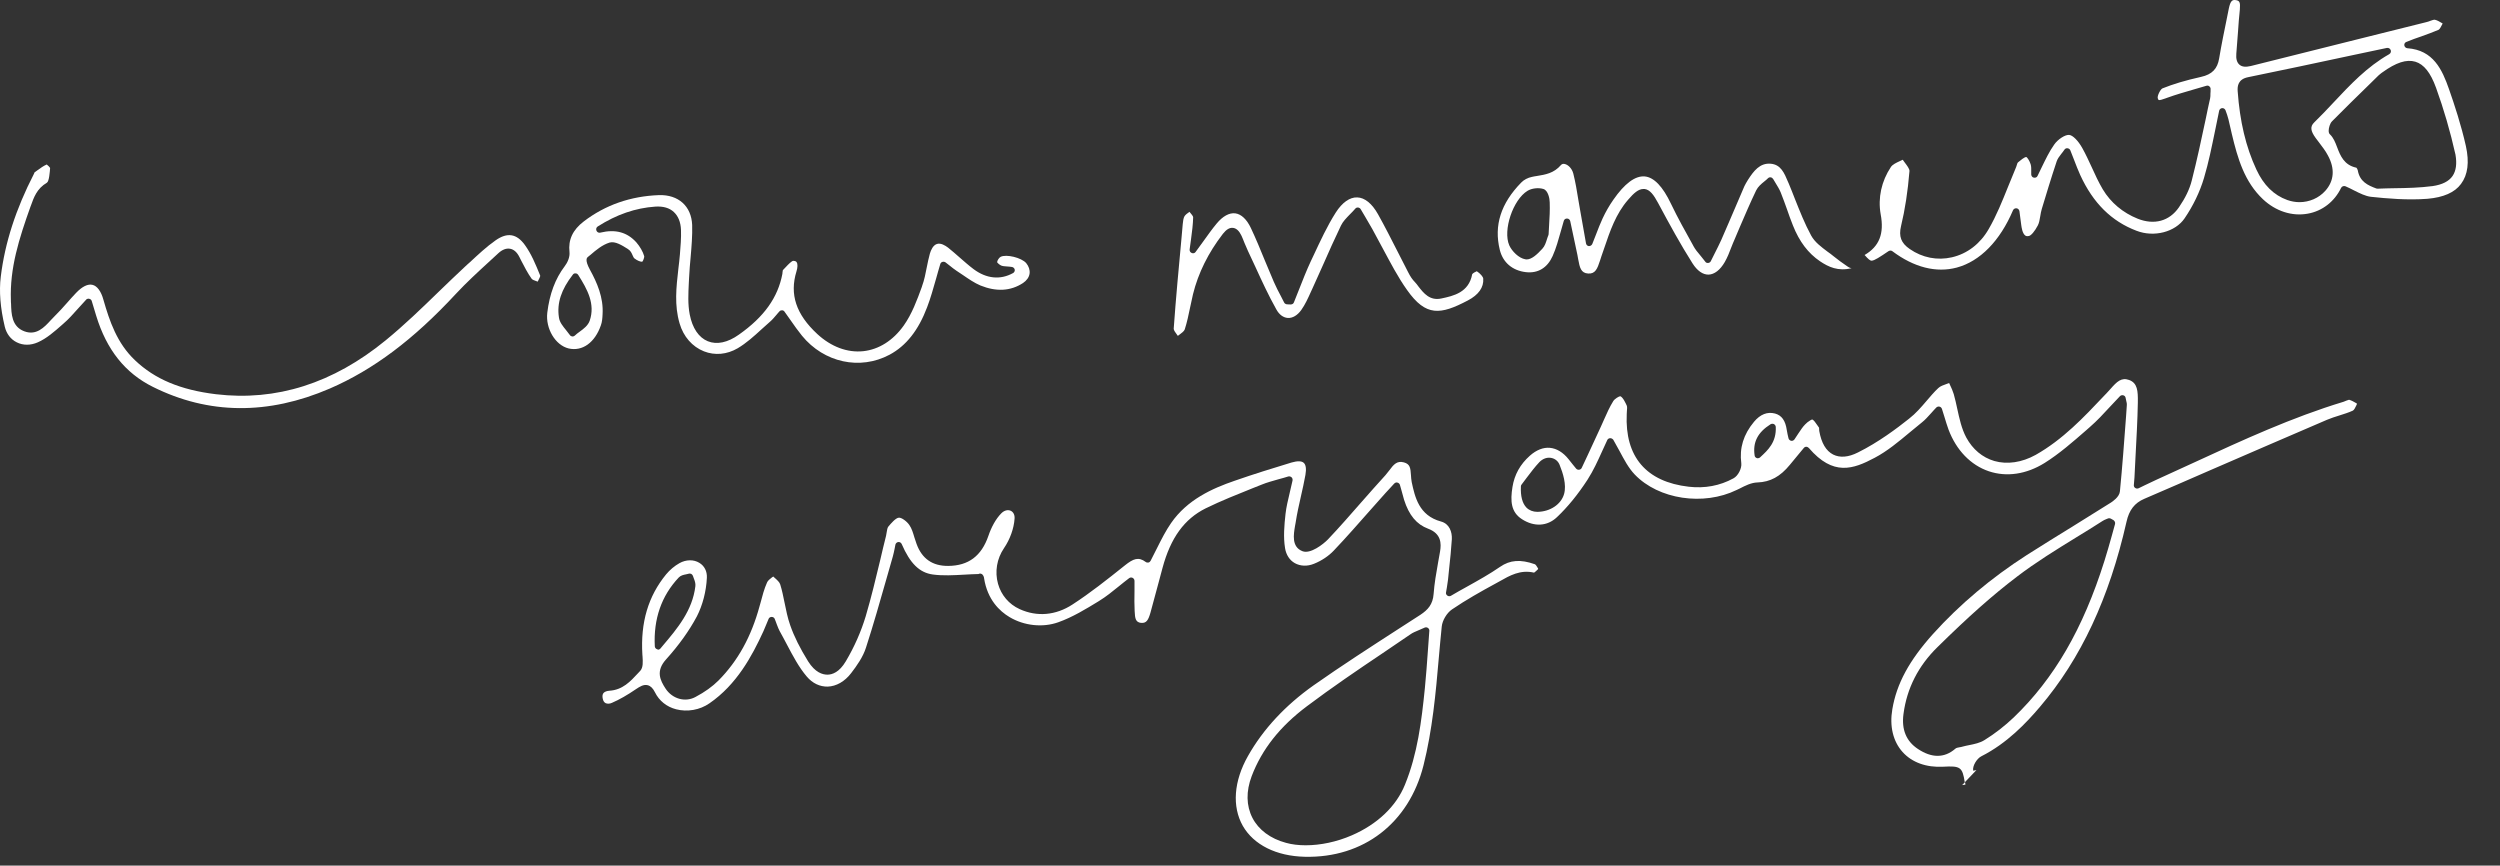 <svg width="465" height="161" viewBox="0 0 465 161" fill="none" xmlns="http://www.w3.org/2000/svg">
<rect x="0" y="0" width="465" height="161" fill="#333333" stroke="none"/>
<path d="M438.347 75.035C437.863 74.75 437.407 74.494 436.922 74.351C436.865 74.351 436.581 74.465 436.41 74.522C436.239 74.579 436.068 74.665 435.925 74.722C426.325 77.627 417.095 81.872 408.15 86.003C405.842 87.057 403.421 88.168 401.056 89.25C400.372 89.564 399.717 89.877 398.948 90.248C398.578 90.418 398.207 90.618 397.78 90.817C397.581 90.903 397.353 90.903 397.153 90.76C396.954 90.646 396.868 90.418 396.897 90.191L396.954 89.507C396.982 89.194 396.982 88.994 397.011 88.795C397.068 87.484 397.153 86.174 397.21 84.863C397.381 81.587 397.581 78.197 397.638 74.864V74.779C397.666 72.728 397.581 71.246 396.014 70.676C394.589 70.163 393.763 70.961 392.538 72.357C392.339 72.585 392.139 72.813 391.912 73.041L391.37 73.611C387.581 77.627 383.679 81.758 378.636 84.607C376.072 86.031 373.337 86.43 370.944 85.746C368.722 85.091 366.928 83.581 365.731 81.388C364.848 79.736 364.449 77.855 364.05 76.032C363.851 75.12 363.652 74.18 363.395 73.297C363.224 72.728 362.968 72.158 362.683 71.559C362.626 71.474 362.598 71.36 362.541 71.246C362.398 71.303 362.284 71.332 362.142 71.388C361.515 71.616 360.888 71.816 360.518 72.186C359.749 72.898 359.037 73.753 358.353 74.551C357.356 75.719 356.33 76.915 355.077 77.884C352.826 79.678 349.379 82.271 345.59 84.151C343.796 85.063 342.229 85.177 340.975 84.55C339.636 83.866 338.782 82.413 338.383 80.163C338.354 80.02 338.354 79.878 338.354 79.764C338.354 79.707 338.354 79.621 338.354 79.565C338.24 79.422 338.126 79.251 338.012 79.08C337.728 78.653 337.357 78.112 337.072 78.026C336.987 78.026 336.787 78.112 336.56 78.283C336.332 78.425 336.018 78.653 335.762 78.938C335.306 79.394 334.964 79.935 334.48 80.647C334.252 80.989 334.024 81.331 333.768 81.73C333.625 81.929 333.369 82.043 333.141 81.986C332.913 81.929 332.714 81.758 332.657 81.502C332.6 81.188 332.543 80.96 332.486 80.761C332.429 80.419 332.372 80.22 332.343 79.992C332.087 78.226 331.403 77.257 330.15 76.915C328.725 76.545 327.415 77.058 326.247 78.454C324.281 80.818 323.512 83.325 323.882 86.174C323.996 87.114 323.284 88.51 322.43 88.966C319.894 90.362 317.074 90.874 314.111 90.532C306.191 89.621 302.203 84.949 302.574 77.001C302.574 76.83 302.602 76.659 302.602 76.488C302.63 76.089 302.687 75.69 302.574 75.434C302.403 75.064 301.89 73.895 301.377 73.696C301.149 73.696 300.323 74.18 300.067 74.608C299.411 75.662 298.87 76.858 298.357 78.026C298.158 78.482 297.958 78.909 297.759 79.365C296.961 81.103 296.164 82.812 295.309 84.664L294.198 87.028C294.113 87.228 293.913 87.342 293.714 87.37C293.486 87.399 293.286 87.313 293.144 87.142L292.517 86.373C292.204 86.003 291.976 85.689 291.748 85.405C290.723 84.123 289.526 83.41 288.273 83.296C287.048 83.183 285.766 83.695 284.569 84.749C282.746 86.373 281.692 88.282 281.322 90.561C280.894 93.21 281.037 95.261 283.088 96.572C285.338 98.025 287.788 97.911 289.583 96.201C291.577 94.321 293.486 91.985 295.281 89.222C296.363 87.541 297.189 85.718 297.987 83.952C298.329 83.211 298.642 82.527 298.956 81.844C299.041 81.644 299.269 81.502 299.497 81.502C299.725 81.502 299.924 81.616 300.067 81.787C300.465 82.47 300.864 83.211 301.235 83.895C302.061 85.433 302.887 87.028 304.055 88.253C308.499 92.897 316.846 94.15 323.028 91.131C323.199 91.045 323.37 90.96 323.569 90.874C324.623 90.333 325.734 89.763 326.902 89.735C329.267 89.649 331.118 88.652 332.913 86.459C333.511 85.746 334.081 85.034 334.679 84.322L335.506 83.325C335.619 83.183 335.79 83.097 335.961 83.097C336.132 83.097 336.303 83.183 336.446 83.325C340.975 88.595 344.679 87.285 348.695 85.148C351.031 83.923 353.168 82.129 355.219 80.419C355.931 79.821 356.7 79.194 357.441 78.596C358.068 78.112 358.609 77.485 359.207 76.83C359.521 76.488 359.806 76.146 360.148 75.804C360.29 75.662 360.518 75.576 360.746 75.633C360.974 75.69 361.116 75.833 361.202 76.061C361.373 76.573 361.515 77.058 361.657 77.513C361.914 78.397 362.17 79.166 362.427 79.906C363.879 83.752 366.557 86.516 369.919 87.655C373.223 88.766 376.898 88.225 380.288 86.117C383.023 84.407 385.559 82.185 388.009 80.049L388.721 79.422C390.031 78.283 391.228 77.001 392.481 75.633C393.08 75.007 393.678 74.351 394.305 73.696C394.475 73.525 394.703 73.468 394.931 73.525C395.159 73.582 395.33 73.781 395.359 73.981C395.416 74.18 395.444 74.351 395.473 74.522C395.558 74.836 395.615 75.092 395.586 75.405L395.444 77.485C395.102 82.043 394.76 86.772 394.305 91.387C394.219 92.441 392.909 93.296 392.652 93.467C390.345 94.919 388.009 96.372 385.758 97.768C382.852 99.563 379.89 101.386 376.984 103.238C370.375 107.483 364.506 112.411 359.521 117.938C355.105 122.866 352.769 127.168 351.972 131.925C351.43 135.087 352.114 137.908 353.88 139.873C355.618 141.811 358.296 142.779 361.43 142.608C364.592 142.437 365.019 142.637 365.446 145.514L367.611 143.235L367.013 143.349C366.842 142.437 367.725 141.07 368.523 140.671C373.309 138.25 376.87 134.489 379.434 131.469C387.04 122.524 392.31 111.272 395.53 97.056C396.014 94.863 397.039 93.552 398.834 92.783C402.993 90.988 407.153 89.194 411.312 87.37C418.348 84.322 425.641 81.16 432.82 78.083C433.561 77.77 434.359 77.513 435.099 77.285C435.982 77.001 436.837 76.744 437.635 76.374C437.863 76.26 438.09 75.804 438.29 75.377C438.318 75.32 438.347 75.263 438.375 75.177C438.404 75.092 438.375 75.064 438.347 75.035ZM290.922 91.871C290.381 93.808 288.33 95.176 285.965 95.204C285.937 95.204 285.937 95.204 285.937 95.204C285.139 95.204 284.427 94.919 283.914 94.407C283.145 93.609 282.803 92.27 282.888 90.447C282.888 90.333 282.945 90.191 283.031 90.105C283.344 89.706 283.658 89.279 283.971 88.852C284.712 87.883 285.452 86.886 286.307 85.974C286.934 85.319 287.76 85.006 288.557 85.177C289.27 85.319 289.839 85.803 290.096 86.487C290.694 87.969 291.406 90.134 290.922 91.871ZM327.443 85.006L327.386 85.063C327.273 85.177 327.13 85.234 326.959 85.234C326.902 85.234 326.817 85.234 326.76 85.205C326.532 85.12 326.389 84.949 326.361 84.721C325.991 82.271 326.931 80.419 329.324 78.909C329.523 78.795 329.751 78.795 329.95 78.881C330.15 78.995 330.264 79.166 330.292 79.394C330.435 82.242 328.839 83.724 327.443 85.006ZM393.393 97.483C393.194 98.196 392.994 98.908 392.795 99.648C392.367 101.187 391.912 102.782 391.427 104.321C387.439 116.998 382.055 126.228 374.562 133.435C372.882 135.03 371.058 136.455 369.121 137.651C368.267 138.193 367.241 138.392 366.272 138.591C365.845 138.677 365.418 138.762 365.019 138.876C364.848 138.933 364.677 138.962 364.478 138.99C364.164 139.047 363.851 139.104 363.709 139.247C362.655 140.158 361.572 140.586 360.375 140.586C359.236 140.586 358.011 140.158 356.729 139.304C354.564 137.879 353.652 135.686 354.051 132.78C354.678 128.022 356.814 123.835 360.375 120.359C366.101 114.719 370.66 110.673 375.161 107.255C378.665 104.577 382.511 102.212 386.214 99.933C387.809 98.965 389.462 97.939 391.057 96.914C391.285 96.771 391.513 96.657 391.741 96.572C391.826 96.543 391.94 96.486 392.025 96.458C392.196 96.372 392.396 96.372 392.595 96.458L393.108 96.743C393.336 96.914 393.478 97.199 393.393 97.483Z" fill="white"/>
<path d="M365.56 145.884C365.532 145.741 365.532 145.599 365.503 145.457L364.962 146.026L365.56 145.941V145.884Z" fill="white"/>
<path d="M286.053 105.688C285.882 105.403 285.654 105.004 285.483 104.947C282.805 104.007 280.868 104.149 279.017 105.431C277.079 106.77 275.028 107.91 272.835 109.135C271.866 109.676 270.869 110.217 269.872 110.816C269.673 110.93 269.416 110.929 269.217 110.787C269.017 110.645 268.903 110.417 268.96 110.189C269.017 109.818 269.074 109.477 269.131 109.192C269.217 108.65 269.274 108.252 269.331 107.824C269.388 107.169 269.473 106.514 269.53 105.859C269.73 104.035 269.929 102.155 270.043 100.275C270.1 98.965 269.616 97.426 268.02 96.999C263.918 95.888 263.177 92.441 262.579 89.677C262.494 89.25 262.465 88.794 262.437 88.367C262.351 87.028 262.266 86.316 261.126 86.003C259.873 85.661 259.246 86.344 258.391 87.512C258.163 87.797 257.936 88.111 257.708 88.367C256.198 90.019 254.716 91.7 253.264 93.353C251.241 95.66 249.161 98.053 246.996 100.332C246.113 101.244 243.72 103.095 242.267 102.526C240.188 101.728 240.615 99.392 240.871 97.854C240.9 97.626 240.957 97.426 240.985 97.227C241.242 95.546 241.612 93.894 241.982 92.27C242.267 90.988 242.581 89.649 242.808 88.339C243.008 87.228 242.894 86.43 242.495 86.088C242.096 85.718 241.299 85.718 240.216 86.031C236.655 87.114 233.151 88.196 229.647 89.421C225.488 90.846 220.844 92.925 217.825 97.284C216.856 98.68 216.058 100.247 215.232 101.899C214.833 102.668 214.435 103.494 214.007 104.32C213.922 104.463 213.779 104.605 213.608 104.634C213.437 104.662 213.238 104.634 213.096 104.52C211.757 103.523 210.788 103.921 209.25 105.146C205.86 107.853 202.811 110.274 199.478 112.439C196.373 114.462 192.898 114.775 189.65 113.294C187.656 112.382 186.231 110.702 185.633 108.593C185.006 106.343 185.405 103.921 186.744 101.956C187.855 100.332 188.596 98.281 188.71 96.458C188.767 95.774 188.482 95.233 187.998 95.005C187.428 94.748 186.744 94.948 186.203 95.518C185.234 96.515 184.408 97.996 183.839 99.677C182.557 103.409 180.135 105.232 176.375 105.26C173.44 105.289 171.475 103.921 170.478 101.158C170.335 100.759 170.193 100.36 170.079 99.962C169.822 99.107 169.595 98.309 169.139 97.654C168.654 96.942 167.686 96.258 167.202 96.287C166.603 96.315 165.72 97.369 165.236 97.939C165.065 98.138 164.98 98.594 164.923 98.993C164.894 99.221 164.837 99.42 164.809 99.648C164.438 101.13 164.068 102.64 163.726 104.149C162.9 107.596 162.045 111.157 161.02 114.633C160.165 117.453 158.94 120.274 157.316 123.008C156.12 125.031 154.809 125.487 153.898 125.487C152.986 125.487 151.619 125.088 150.308 123.008C148.827 120.615 147.716 118.422 146.975 116.285C146.491 114.918 146.206 113.465 145.921 112.069C145.693 110.958 145.465 109.79 145.123 108.707C145.009 108.309 144.554 107.881 144.098 107.482C144.012 107.397 143.898 107.312 143.813 107.226C143.756 107.283 143.699 107.34 143.614 107.369C143.215 107.682 142.816 107.995 142.673 108.337C142.132 109.534 141.79 110.873 141.449 112.154L141.278 112.753C139.739 118.422 137.232 122.951 133.643 126.569C132.532 127.68 131.079 128.734 129.341 129.646C127.432 130.672 125.068 129.988 123.814 128.108C122.789 126.541 121.934 124.832 123.871 122.667C126.264 120.017 128.202 117.311 129.626 114.633C130.68 112.582 131.364 109.989 131.478 107.454C131.535 106.257 131.022 105.26 130.082 104.691C129.028 104.035 127.603 104.064 126.378 104.748C125.467 105.26 124.584 106.001 123.9 106.827C120.567 110.901 119.114 115.772 119.484 121.783C119.484 121.897 119.513 122.011 119.513 122.125C119.57 123.065 119.655 124.148 119.086 124.775C118.943 124.946 118.772 125.088 118.63 125.259C117.291 126.712 115.809 128.336 113.331 128.478C112.847 128.507 112.448 128.677 112.248 128.905C112.049 129.162 112.021 129.504 112.106 129.931C112.191 130.358 112.362 130.643 112.647 130.786C112.961 130.928 113.388 130.928 113.815 130.729C115.211 130.13 116.693 129.276 118.316 128.165C119 127.709 119.712 127.253 120.481 127.452C121.023 127.595 121.45 128.022 121.82 128.763C122.59 130.33 123.985 131.469 125.752 131.925C127.831 132.466 130.167 132.068 131.962 130.814C137.004 127.339 139.853 122.097 141.99 117.425C142.161 117.054 142.303 116.684 142.531 116.143C142.645 115.858 142.787 115.516 142.958 115.117C143.044 114.889 143.272 114.747 143.528 114.747C143.785 114.747 144.012 114.889 144.098 115.117C144.269 115.516 144.383 115.886 144.497 116.171C144.696 116.684 144.839 117.054 145.01 117.368C145.494 118.222 145.95 119.106 146.405 119.96C147.488 122.011 148.599 124.119 150.052 125.829C151.134 127.111 152.502 127.737 153.955 127.709C155.55 127.652 157.117 126.769 158.313 125.202C159.367 123.835 160.535 122.182 161.077 120.444C162.444 116.228 163.669 111.898 164.866 107.71C165.264 106.314 165.663 104.919 166.062 103.523C166.204 103.038 166.29 102.554 166.404 102.041C166.461 101.785 166.489 101.557 166.546 101.301C166.603 101.044 166.831 100.845 167.088 100.816C167.344 100.788 167.6 100.93 167.714 101.187C169.281 104.805 171.019 106.514 173.497 106.856C175.378 107.112 177.343 106.998 179.394 106.884C180.221 106.827 181.104 106.799 181.987 106.77C182.129 106.685 182.3 106.656 182.471 106.713C182.898 106.827 183.041 107.397 183.041 107.568C183.668 111.556 185.947 113.693 187.77 114.775C190.476 116.399 193.952 116.77 196.829 115.744C199.478 114.804 201.957 113.294 204.378 111.813L204.464 111.756C205.717 110.986 206.885 110.046 208.11 109.049C208.708 108.565 209.335 108.052 210.019 107.539C210.218 107.397 210.446 107.369 210.674 107.482C210.874 107.596 211.016 107.796 211.016 108.052C211.016 108.764 211.016 109.42 211.016 110.018C210.987 111.328 210.987 112.496 211.044 113.636C211.101 115.089 211.244 115.744 212.241 115.858C213.238 115.943 213.58 115.345 213.979 113.978C214.491 112.126 214.976 110.274 215.489 108.394C215.745 107.482 215.973 106.571 216.229 105.631C217.739 100.019 220.303 96.515 224.263 94.549C227.112 93.153 230.131 91.957 233.037 90.789C233.578 90.561 234.148 90.361 234.689 90.133C235.658 89.734 236.655 89.478 237.823 89.136C238.393 88.994 238.963 88.823 239.618 88.624C239.817 88.567 240.045 88.624 240.216 88.766C240.387 88.908 240.444 89.136 240.415 89.364C240.245 90.162 240.074 90.874 239.903 91.586C239.561 93.039 239.247 94.321 239.105 95.603C238.877 97.683 238.678 99.876 239.02 101.956C239.219 103.209 239.874 104.206 240.843 104.748C241.868 105.317 243.15 105.374 244.404 104.862C245.828 104.292 247.139 103.409 248.079 102.412C250.443 99.933 252.722 97.312 254.944 94.805C255.856 93.78 256.768 92.754 257.679 91.729C257.993 91.387 258.306 91.045 258.705 90.618L259.331 89.934C259.445 89.82 259.616 89.734 259.787 89.734C259.844 89.734 259.873 89.734 259.93 89.763C260.158 89.82 260.329 89.991 260.385 90.19C260.499 90.618 260.613 90.96 260.699 91.301C260.87 91.928 261.012 92.441 261.155 92.954C262.066 95.831 263.491 97.54 265.627 98.338C268.077 99.249 268.106 101.073 267.849 102.583C267.735 103.266 267.621 103.95 267.479 104.662C267.137 106.571 266.795 108.537 266.653 110.474C266.51 112.439 265.57 113.436 264.203 114.348C262.864 115.203 261.525 116.057 260.186 116.94C254.944 120.331 249.503 123.835 244.318 127.481C239.048 131.213 234.946 135.629 232.126 140.614C229.476 145.286 229.134 150.015 231.157 153.604C233.18 157.137 237.396 159.245 242.695 159.359C253.605 159.615 262.066 153.092 264.773 142.352C266.425 135.771 267.052 128.934 267.621 122.325C267.792 120.444 267.963 118.479 268.163 116.542C268.277 115.402 269.103 114.006 270.071 113.351C272.664 111.585 275.456 110.018 278.076 108.593C278.361 108.451 278.646 108.28 278.903 108.138C280.811 107.055 282.777 105.916 285.341 106.514C285.483 106.428 285.768 106.172 285.939 106.001C285.996 105.944 286.053 105.887 286.082 105.859C286.11 105.773 286.082 105.716 286.053 105.688ZM122.219 120.758C121.963 120.672 121.82 120.473 121.792 120.217C121.535 115.146 123.017 110.844 126.236 107.425C126.606 107.027 127.148 106.913 127.603 106.827C127.774 106.799 127.945 106.742 128.088 106.713C128.23 106.656 128.43 106.685 128.572 106.742C128.714 106.827 128.828 106.97 128.885 107.112C128.942 107.255 128.999 107.425 129.056 107.596C129.227 108.024 129.398 108.508 129.341 109.021C128.8 113.55 126.008 116.883 123.273 120.103L122.846 120.615C122.732 120.758 122.561 120.843 122.362 120.843C122.362 120.786 122.305 120.786 122.219 120.758ZM265.599 120.872C265.428 123.322 265.257 125.629 265.029 127.965C264.402 134.176 263.662 140.215 261.326 145.941C259.702 149.986 256.169 153.319 251.44 155.371C248.62 156.596 245.6 157.222 242.865 157.222C241.555 157.222 240.302 157.08 239.19 156.767C236.313 155.997 234.091 154.345 232.952 152.123C231.784 149.844 231.755 147.166 232.809 144.374C234.718 139.36 238.079 135.116 243.093 131.355C247.68 127.908 252.494 124.632 257.166 121.499C258.876 120.331 260.613 119.163 262.323 117.995C262.75 117.681 263.263 117.482 263.861 117.225C264.174 117.083 264.545 116.94 264.972 116.741C265.171 116.656 265.399 116.656 265.599 116.798C265.77 116.912 265.884 117.14 265.855 117.339C265.77 118.564 265.684 119.732 265.599 120.872Z" fill="white"/>
<path d="M458.658 27.176C457.775 23.244 456.521 19.456 455.524 16.607C454.242 12.932 452.59 9.314 447.776 8.972C447.491 8.944 447.263 8.744 447.206 8.459C447.149 8.174 447.32 7.89 447.576 7.804C448.545 7.405 449.485 7.063 450.425 6.75C451.507 6.351 452.562 5.981 453.559 5.554C453.787 5.44 454.043 4.955 454.242 4.556C454.271 4.499 454.299 4.442 454.328 4.357C454.299 4.329 454.242 4.3 454.214 4.3C453.758 4.015 453.302 3.759 452.875 3.673C452.704 3.645 452.362 3.759 452.049 3.873C451.821 3.958 451.621 4.044 451.365 4.101L438.688 7.263C432.022 8.944 425.327 10.596 418.661 12.277C417.692 12.505 417.009 12.448 416.524 12.02C416.069 11.621 415.869 10.938 415.955 9.969C416.069 8.63 416.183 7.234 416.268 5.924C416.353 4.556 416.467 3.161 416.61 1.793C416.724 0.397 416.553 0.141 415.898 0.027C415.214 -0.087 414.872 0.112 414.559 1.594L414.245 3.161C413.733 5.667 413.191 8.288 412.764 10.852C412.451 12.789 411.454 13.844 409.402 14.299C406.468 14.954 404.218 15.638 402.223 16.436C401.825 16.607 401.226 17.832 401.34 18.259C401.397 18.43 401.454 18.573 401.511 18.601C401.711 18.686 402.309 18.459 402.736 18.316C402.85 18.288 402.936 18.231 403.05 18.202C404.702 17.604 406.383 17.12 408.149 16.607C408.89 16.407 409.63 16.18 410.399 15.952C410.599 15.895 410.798 15.923 410.941 16.066C411.083 16.18 411.197 16.379 411.169 16.578C411.169 16.92 411.169 17.205 411.14 17.404C411.14 17.775 411.14 18.031 411.083 18.288C410.798 19.57 410.513 20.852 410.257 22.162C409.459 25.922 408.633 29.797 407.665 33.586C407.266 35.181 406.468 36.833 405.272 38.571C403.505 41.135 400.685 41.904 397.608 40.679C394.845 39.568 392.595 37.688 391.113 35.209C390.344 33.899 389.689 32.503 389.09 31.164C388.521 29.939 387.951 28.686 387.296 27.518C386.527 26.15 385.53 25.153 384.874 25.096C384.162 25.011 382.766 25.894 382.082 26.891C381.171 28.173 380.487 29.626 379.803 31.022C379.519 31.62 379.262 32.161 378.977 32.731C378.863 32.987 378.578 33.101 378.294 33.044C378.009 32.987 377.838 32.76 377.809 32.475C377.809 32.332 377.809 32.133 377.809 31.933C377.809 31.506 377.838 30.965 377.695 30.537C377.496 29.911 377.097 29.312 376.898 29.198C376.499 29.227 375.844 29.797 375.388 30.167L375.331 30.224C375.245 30.281 375.16 30.566 375.103 30.765C375.046 30.936 374.989 31.136 374.904 31.307C374.419 32.446 373.935 33.643 373.479 34.782C372.425 37.403 371.343 40.109 369.89 42.616C368.323 45.351 365.901 47.203 363.053 47.858C360.346 48.485 357.554 47.944 355.218 46.32C353.595 45.209 353.139 43.984 353.595 42.047C354.335 38.97 354.848 35.637 355.161 31.819C355.19 31.421 354.706 30.794 354.278 30.224C354.164 30.053 354.022 29.882 353.908 29.711C353.737 29.797 353.538 29.882 353.367 29.968C352.683 30.281 352.028 30.594 351.714 31.05C349.948 33.7 349.264 36.805 349.806 39.853C350.489 43.471 349.549 45.835 346.814 47.431C347.498 48.2 347.84 48.513 348.153 48.485C348.666 48.456 349.663 47.801 351.259 46.718C351.373 46.662 351.486 46.605 351.6 46.605C351.743 46.605 351.857 46.633 351.971 46.718C355.988 49.738 360.147 50.792 363.964 49.767C368.294 48.599 371.998 44.81 374.419 39.112C374.533 38.856 374.79 38.713 375.074 38.742C375.359 38.77 375.559 38.998 375.616 39.283L375.73 40.166C375.815 40.793 375.872 41.363 375.958 41.904C376.015 42.274 376.157 43.385 376.67 43.784C376.784 43.87 376.955 43.984 377.353 43.898C377.781 43.841 378.465 43.015 379.034 41.933C379.291 41.448 379.376 40.85 379.49 40.195C379.576 39.739 379.633 39.283 379.775 38.856C380.516 36.406 381.484 33.187 382.538 30.025C382.709 29.512 383.023 29.113 383.393 28.629C383.592 28.401 383.792 28.116 383.991 27.831C384.134 27.632 384.333 27.546 384.561 27.575C384.789 27.603 384.988 27.746 385.074 27.945C385.33 28.572 385.53 29.142 385.757 29.683C386.156 30.737 386.527 31.677 386.925 32.56C389.318 37.773 392.737 41.163 397.409 42.93C400.657 44.183 404.588 43.157 406.326 40.622C407.921 38.286 409.174 35.694 409.944 33.101C410.798 30.253 411.397 27.233 411.995 24.355C412.251 23.102 412.508 21.849 412.764 20.595C412.821 20.339 413.049 20.139 413.305 20.111C413.59 20.082 413.818 20.253 413.932 20.481C414.388 21.621 414.644 22.76 414.872 23.843C414.958 24.213 415.043 24.583 415.128 24.954C416.211 29.483 417.464 33.813 420.911 37.061C423.276 39.283 426.324 40.28 429.258 39.739C431.965 39.255 434.215 37.489 435.44 34.953C435.583 34.668 435.925 34.526 436.238 34.64C436.808 34.896 437.377 35.152 437.89 35.437C438.973 35.979 439.998 36.491 440.995 36.605C443.93 36.919 447.776 37.261 451.507 36.976C454.47 36.719 456.578 35.808 457.746 34.212C459.028 32.503 459.313 30.167 458.658 27.176ZM432.506 35.494C431.281 36.862 429.515 37.602 427.692 37.602C426.922 37.602 426.182 37.46 425.441 37.204C422.906 36.292 421.025 34.412 419.687 31.535C417.721 27.318 416.61 22.561 416.211 17.006C416.126 15.98 416.296 14.727 418.148 14.356C424.558 13.046 430.854 11.707 437.491 10.283C439.628 9.827 441.793 9.371 443.958 8.915C444.272 8.858 444.556 9.029 444.67 9.314C444.784 9.599 444.67 9.912 444.386 10.083C440.255 12.419 437.093 15.809 434.016 19.085C432.876 20.31 431.68 21.564 430.455 22.76C429.657 23.529 429.743 24.327 430.711 25.666C430.911 25.951 431.139 26.236 431.338 26.492C431.908 27.261 432.535 28.03 432.99 28.914C434.329 31.363 434.158 33.643 432.506 35.494ZM456.179 32.731C455.496 33.728 454.242 34.355 452.476 34.611C450.112 34.925 447.662 34.981 445.326 35.01C444.3 35.038 443.274 35.038 442.249 35.096H442.22C442.163 35.096 442.078 35.067 442.021 35.067C440.397 34.469 438.916 33.785 438.545 31.677C438.517 31.506 438.375 31.278 438.289 31.193C435.982 30.708 435.298 28.942 434.7 27.375C434.358 26.464 434.016 25.609 433.389 25.011C433.218 24.868 433.133 24.64 433.133 24.327C433.133 23.814 433.361 22.96 433.76 22.561C436.067 20.225 438.46 17.889 440.768 15.638L442.391 14.043C442.591 13.844 442.819 13.701 443.018 13.53L443.104 13.473C445.667 11.621 447.605 10.995 449.257 11.479C450.852 11.963 452.077 13.502 453.103 16.322C454.527 20.253 455.752 24.441 456.721 28.771C457.006 30.452 456.835 31.762 456.179 32.731Z" fill="white"/>
<path d="M190.875 48.941C189.992 47.915 187.143 47.231 186.118 47.773C185.833 47.915 185.491 48.428 185.463 48.77C185.548 48.912 185.89 49.254 186.232 49.396C186.517 49.51 186.887 49.539 187.371 49.567C187.628 49.596 187.913 49.596 188.197 49.653C188.454 49.681 188.682 49.881 188.739 50.137C188.796 50.393 188.653 50.678 188.425 50.792C186.061 52.103 183.468 51.846 181.075 50.051C180.164 49.368 179.309 48.599 178.455 47.858C177.771 47.26 177.059 46.633 176.347 46.063C175.777 45.636 174.979 45.152 174.267 45.38C173.555 45.607 173.156 46.491 172.956 47.174C172.729 47.972 172.558 48.855 172.387 49.681C172.159 50.849 171.931 52.074 171.504 53.214L171.475 53.328C170.563 55.835 169.623 58.398 168.085 60.564C166.119 63.327 163.47 65.008 160.564 65.321C157.601 65.634 154.582 64.495 152.018 62.13C148.058 58.456 146.833 54.752 148.143 50.479C148.371 49.738 148.4 49.083 148.172 48.77C148.115 48.656 147.973 48.542 147.574 48.513C147.289 48.485 146.605 49.197 146.206 49.624C146.007 49.824 145.807 50.051 145.608 50.251C145.58 50.336 145.551 50.507 145.551 50.621C145.551 50.735 145.523 50.821 145.523 50.935C144.696 55.322 142.133 58.94 137.432 62.244C135.352 63.726 133.33 64.153 131.649 63.469C129.968 62.786 128.772 61.019 128.287 58.484C127.917 56.575 128.031 54.61 128.116 52.701C128.145 52.331 128.145 51.96 128.173 51.618C128.23 50.336 128.344 49.054 128.458 47.83C128.629 45.864 128.8 43.813 128.743 41.847C128.601 38.343 126.179 36.178 122.561 36.292C117.291 36.491 112.591 38.115 108.574 41.192C106.523 42.759 105.668 44.61 105.924 46.861C106.038 47.83 105.526 48.883 105.041 49.51C103.275 51.846 102.221 54.667 101.794 58.171C101.452 61.133 103.304 64.21 105.753 64.808C108.317 65.406 110.653 63.726 111.764 60.507C111.992 59.88 112.049 59.168 112.078 58.456C112.277 55.322 111.024 52.53 109.742 50.194C108.716 48.314 109.172 47.943 109.343 47.801C109.485 47.687 109.628 47.545 109.799 47.431C110.881 46.491 112.021 45.55 113.36 45.123C114.414 44.81 115.696 45.636 116.75 46.291L116.864 46.377C117.291 46.633 117.491 47.089 117.661 47.488C117.775 47.744 117.889 48 118.032 48.086C118.516 48.456 119.114 48.713 119.456 48.684C119.656 48.485 119.855 47.858 119.827 47.659C119.57 46.775 119.029 45.864 118.374 45.095C116.664 43.186 114.471 42.588 111.65 43.271C111.366 43.357 111.052 43.186 110.938 42.901C110.824 42.616 110.91 42.303 111.166 42.132C114.699 39.881 118.203 38.685 121.906 38.428C123.331 38.343 124.499 38.656 125.325 39.426C126.151 40.195 126.607 41.306 126.664 42.759C126.721 44.297 126.578 45.835 126.464 47.317C126.379 48.228 126.293 49.111 126.179 49.966C125.78 53.47 125.41 56.775 126.407 60.165C127.119 62.615 128.772 64.495 130.937 65.35C132.959 66.147 135.21 65.948 137.204 64.78C138.799 63.84 140.252 62.529 141.648 61.247C142.19 60.763 142.731 60.279 143.272 59.794C143.671 59.453 144.013 59.025 144.412 58.569C144.611 58.342 144.782 58.114 144.981 57.914C145.095 57.772 145.266 57.715 145.437 57.715H145.466C145.665 57.715 145.836 57.829 145.921 57.971C146.32 58.512 146.662 59.025 147.032 59.538C147.745 60.564 148.428 61.532 149.169 62.444C153.271 67.458 159.966 68.91 165.464 65.976C168.541 64.324 170.82 61.447 172.444 57.145C173.099 55.436 173.583 53.669 174.124 51.789C174.381 50.906 174.609 50.023 174.894 49.111C174.951 48.912 175.093 48.77 175.292 48.713C175.492 48.656 175.691 48.684 175.862 48.798C176.147 49.026 176.375 49.197 176.631 49.396C177.087 49.767 177.486 50.08 177.913 50.365C178.312 50.621 178.711 50.906 179.11 51.163C180.192 51.903 181.218 52.615 182.357 53.1C185.32 54.296 187.97 54.154 190.277 52.644C190.961 52.188 191.417 51.561 191.502 50.878C191.588 50.222 191.36 49.539 190.875 48.941ZM109.685 59.652C109.371 60.535 108.602 61.133 107.805 61.703C107.491 61.931 107.178 62.159 106.921 62.415C106.808 62.529 106.665 62.586 106.494 62.586C106.466 62.586 106.437 62.586 106.437 62.586C106.266 62.558 106.095 62.472 105.981 62.301C105.782 62.017 105.554 61.732 105.298 61.418C104.699 60.678 104.073 59.937 103.959 59.025C103.56 56.376 104.386 53.869 106.551 51.077C106.665 50.906 106.865 50.821 107.064 50.849C107.263 50.849 107.434 50.963 107.548 51.134C109.286 53.869 110.739 56.575 109.685 59.652Z" fill="white"/>
<path d="M100.482 51.276C100.51 51.418 100.254 51.903 100.111 52.188C100.083 52.245 100.054 52.33 99.997 52.387C99.94 52.358 99.883 52.358 99.855 52.33C99.456 52.188 99.029 52.045 98.886 51.846C98.145 50.82 97.547 49.624 96.949 48.484L96.607 47.8C96.151 46.889 95.553 46.376 94.841 46.262C94.157 46.148 93.417 46.433 92.704 47.088C92.106 47.658 91.508 48.199 90.91 48.74C88.859 50.621 86.75 52.558 84.813 54.638C76.894 63.184 69.43 68.767 61.339 72.272C49.859 77.228 38.777 77.115 28.436 71.958C23.279 69.394 19.832 65.064 17.895 58.74C17.753 58.284 17.61 57.828 17.439 57.23L17.069 56.005C17.012 55.777 16.841 55.635 16.613 55.578C16.556 55.578 16.528 55.549 16.471 55.549C16.3 55.549 16.129 55.606 16.015 55.749C15.474 56.318 14.989 56.86 14.534 57.372C13.565 58.455 12.739 59.395 11.799 60.193L11.542 60.421C10.118 61.674 8.665 62.956 7.041 63.668C5.702 64.266 4.278 64.266 3.11 63.668C1.999 63.127 1.201 62.073 0.888 60.762C0.062 57.287 -0.195 54.153 0.147 51.447C0.916 45.151 2.939 38.912 6.301 32.36C6.329 32.303 6.358 32.275 6.358 32.218C6.386 32.161 6.415 32.075 6.415 32.075C6.585 31.961 6.785 31.819 6.956 31.676C7.554 31.249 8.095 30.85 8.694 30.594C8.893 30.736 9.235 31.078 9.32 31.249C9.263 31.961 9.149 33.727 8.722 33.984C6.87 35.066 6.301 36.69 5.731 38.285L5.674 38.428C3.537 44.41 1.799 49.88 2.027 55.862C2.027 56.062 2.027 56.29 2.056 56.489C2.113 58.37 2.17 60.734 4.506 61.617C6.756 62.472 8.238 60.876 9.434 59.566C9.662 59.31 9.89 59.082 10.118 58.854C10.944 58.028 11.742 57.173 12.482 56.318C13.024 55.692 13.594 55.065 14.163 54.467C15.274 53.299 16.357 52.757 17.211 52.985C18.066 53.185 18.807 54.182 19.234 55.749C20.374 59.708 21.741 63.811 25.103 67.001C28.806 70.534 33.592 72.528 40.173 73.326C51.368 74.665 61.966 71.303 71.737 63.298C75.184 60.478 78.46 57.315 81.594 54.267C83.189 52.729 84.842 51.133 86.494 49.595C86.779 49.339 87.064 49.054 87.377 48.797C88.915 47.373 90.482 45.892 92.192 44.695C94.357 43.185 96.094 43.442 97.633 45.578C98.829 47.231 99.627 49.168 100.482 51.276Z" fill="white"/>
<path d="M343.683 49.595C342.686 48.911 341.832 48.313 341.005 47.629C340.664 47.345 340.322 47.088 339.951 46.832C338.783 45.949 337.558 45.066 336.875 43.812C335.678 41.618 334.767 39.282 333.855 37.003C333.485 36.063 333.114 35.095 332.715 34.155L332.601 33.898C331.861 32.132 331.234 30.622 329.354 30.451C327.331 30.28 326.192 31.79 325.109 33.471C324.824 33.927 324.625 34.297 324.454 34.639C323.884 35.978 323.314 37.288 322.745 38.627C321.89 40.593 321.035 42.644 320.152 44.638C319.782 45.464 319.383 46.233 318.927 47.145C318.699 47.601 318.472 48.057 318.215 48.569C318.13 48.769 317.93 48.883 317.731 48.911C317.503 48.94 317.303 48.854 317.19 48.684C316.876 48.256 316.563 47.914 316.306 47.572C315.765 46.946 315.309 46.376 314.967 45.749L314.911 45.635C313.515 43.128 312.062 40.536 310.808 37.915C309.27 34.667 307.618 32.958 305.908 32.816C304.142 32.673 302.176 34.126 300.068 37.174C299.328 38.228 298.644 39.425 298.074 40.65C297.647 41.562 297.277 42.53 296.849 43.641C296.65 44.182 296.422 44.752 296.165 45.379C296.052 45.635 295.795 45.778 295.539 45.778C295.254 45.749 295.054 45.55 294.997 45.265L293.943 39.311C293.829 38.599 293.687 37.887 293.573 37.174C293.317 35.551 293.032 33.87 292.633 32.275C292.377 31.306 291.664 30.651 291.066 30.508C290.753 30.423 290.525 30.508 290.354 30.679C289.015 32.246 287.42 32.474 285.881 32.73C285.568 32.787 285.255 32.816 284.941 32.901C284.201 33.044 283.431 33.443 282.947 33.955C279.158 37.83 277.848 41.932 278.959 46.461C279.529 48.826 281.323 50.336 283.83 50.621C286.081 50.877 287.819 49.794 288.787 47.629C289.442 46.176 289.87 44.581 290.297 43.071C290.468 42.416 290.667 41.732 290.867 41.077C290.952 40.792 291.209 40.621 291.493 40.65C291.778 40.65 292.006 40.878 292.063 41.134L292.434 42.872C292.747 44.325 293.06 45.863 293.402 47.43C293.459 47.686 293.516 47.971 293.545 48.228C293.829 49.794 294.057 50.792 295.396 50.877C296.735 50.962 297.106 49.994 297.618 48.427C297.704 48.171 297.761 47.943 297.846 47.715C298.017 47.202 298.217 46.689 298.388 46.148C299.442 43.043 300.524 39.795 302.832 37.146C303.886 35.921 304.74 35.152 305.68 35.152C305.737 35.152 305.794 35.152 305.88 35.152C306.877 35.266 307.589 36.234 308.415 37.773C310.58 41.818 312.575 45.464 314.797 48.968C315.68 50.364 316.734 51.105 317.788 51.077C318.87 51.048 319.953 50.222 320.808 48.74C321.292 47.886 321.662 46.974 322.032 45.977C322.232 45.493 322.431 44.952 322.659 44.467C322.973 43.727 323.286 42.986 323.599 42.245C324.568 39.995 325.565 37.659 326.648 35.408C326.989 34.724 327.588 34.212 328.157 33.756C328.414 33.556 328.642 33.357 328.841 33.158C328.984 33.015 329.154 32.958 329.354 32.987C329.553 33.015 329.696 33.129 329.81 33.3C329.952 33.556 330.095 33.784 330.237 34.012C330.579 34.582 330.949 35.152 331.206 35.779C331.633 36.833 332.003 37.887 332.374 38.912C332.715 39.909 333.086 40.935 333.485 41.932C334.681 44.952 336.333 47.117 338.527 48.598C340.094 49.652 341.889 50.507 344.396 49.88C344.025 49.823 343.854 49.709 343.683 49.595ZM288.132 41.903C288.103 42.445 288.075 42.957 288.046 43.499C288.046 43.556 288.018 43.641 288.018 43.698C287.904 43.955 287.819 44.239 287.733 44.496C287.534 45.123 287.334 45.778 286.878 46.262C285.91 47.316 284.913 48.256 283.944 48.256C283.859 48.256 283.802 48.256 283.716 48.228C282.491 48.028 281.209 46.718 280.725 45.635C279.5 42.843 281.409 37.146 284.115 35.494C284.913 35.009 286.166 34.867 287.078 35.152C287.961 35.437 288.246 36.975 288.246 37.63C288.303 39.083 288.217 40.508 288.132 41.903Z" fill="white"/>
<path d="M273.005 55.892C267.906 58.569 265.228 58.911 261.724 53.954C260.015 51.561 258.619 48.855 257.223 46.263C256.596 45.066 255.913 43.813 255.257 42.616C254.83 41.875 254.403 41.163 253.918 40.309C253.662 39.881 253.377 39.425 253.092 38.913C253.007 38.742 252.807 38.628 252.608 38.599C252.409 38.571 252.209 38.656 252.095 38.799C251.753 39.198 251.412 39.539 251.07 39.881C250.386 40.593 249.788 41.192 249.417 41.961C248.249 44.382 247.138 46.889 246.056 49.339C245.429 50.764 244.802 52.16 244.147 53.584C244.033 53.84 243.919 54.068 243.805 54.325C243.292 55.464 242.751 56.661 242.039 57.658C241.327 58.655 240.415 59.196 239.532 59.139C238.706 59.082 237.937 58.541 237.395 57.544C235.971 55.008 234.718 52.302 233.521 49.681C233.065 48.684 232.581 47.687 232.125 46.69C231.897 46.206 231.698 45.693 231.47 45.18C231.299 44.753 231.128 44.297 230.929 43.87C230.501 42.958 229.989 42.474 229.362 42.388C228.707 42.303 228.108 42.673 227.453 43.499C224.747 47.003 222.867 50.792 221.898 54.724C221.699 55.55 221.528 56.404 221.357 57.202C221.072 58.569 220.787 59.965 220.36 61.276C220.246 61.617 219.761 61.959 219.306 62.301C219.22 62.358 219.163 62.415 219.078 62.472C219.021 62.415 218.992 62.358 218.935 62.273C218.65 61.902 218.309 61.418 218.309 61.162C218.707 55.521 219.249 49.795 219.761 44.268L219.989 41.676C220.046 41.135 220.103 40.565 220.331 40.195C220.531 39.91 220.873 39.653 221.214 39.425L221.243 39.397C221.271 39.454 221.328 39.482 221.357 39.539C221.585 39.796 221.927 40.223 221.927 40.394C221.898 41.705 221.727 43.072 221.528 44.525C221.442 45.123 221.357 45.75 221.271 46.405C221.243 46.69 221.385 46.946 221.67 47.06C221.927 47.174 222.24 47.089 222.382 46.861C222.867 46.206 223.322 45.579 223.75 44.981C224.661 43.727 225.431 42.616 226.314 41.562C227.425 40.223 228.65 39.539 229.761 39.682C230.872 39.824 231.897 40.793 232.666 42.417C233.607 44.411 234.461 46.49 235.287 48.513C235.829 49.795 236.37 51.134 236.94 52.444C237.339 53.356 237.794 54.239 238.25 55.094C238.45 55.464 238.649 55.863 238.848 56.262C238.934 56.461 239.162 56.575 239.361 56.604L240.073 56.632C240.33 56.632 240.586 56.49 240.672 56.233C240.985 55.436 241.298 54.638 241.612 53.869C242.295 52.131 243.008 50.308 243.805 48.599L244.318 47.516C245.572 44.838 246.853 42.046 248.449 39.539C249.645 37.659 251.07 36.662 252.437 36.719C253.833 36.748 255.2 37.859 256.311 39.853C257.593 42.132 258.79 44.525 259.958 46.804C260.585 48.057 261.24 49.339 261.895 50.593C262.294 51.39 262.693 51.989 263.149 52.444C263.405 52.701 263.633 53.014 263.861 53.328C264.801 54.524 265.94 55.977 268.077 55.521C270.356 55.037 273.205 54.41 273.832 50.992C273.945 50.821 274.43 50.536 274.686 50.45C275.341 50.878 275.883 51.504 275.883 51.846C275.997 53.441 275.028 54.837 273.005 55.892Z" fill="white"/>
</svg>
